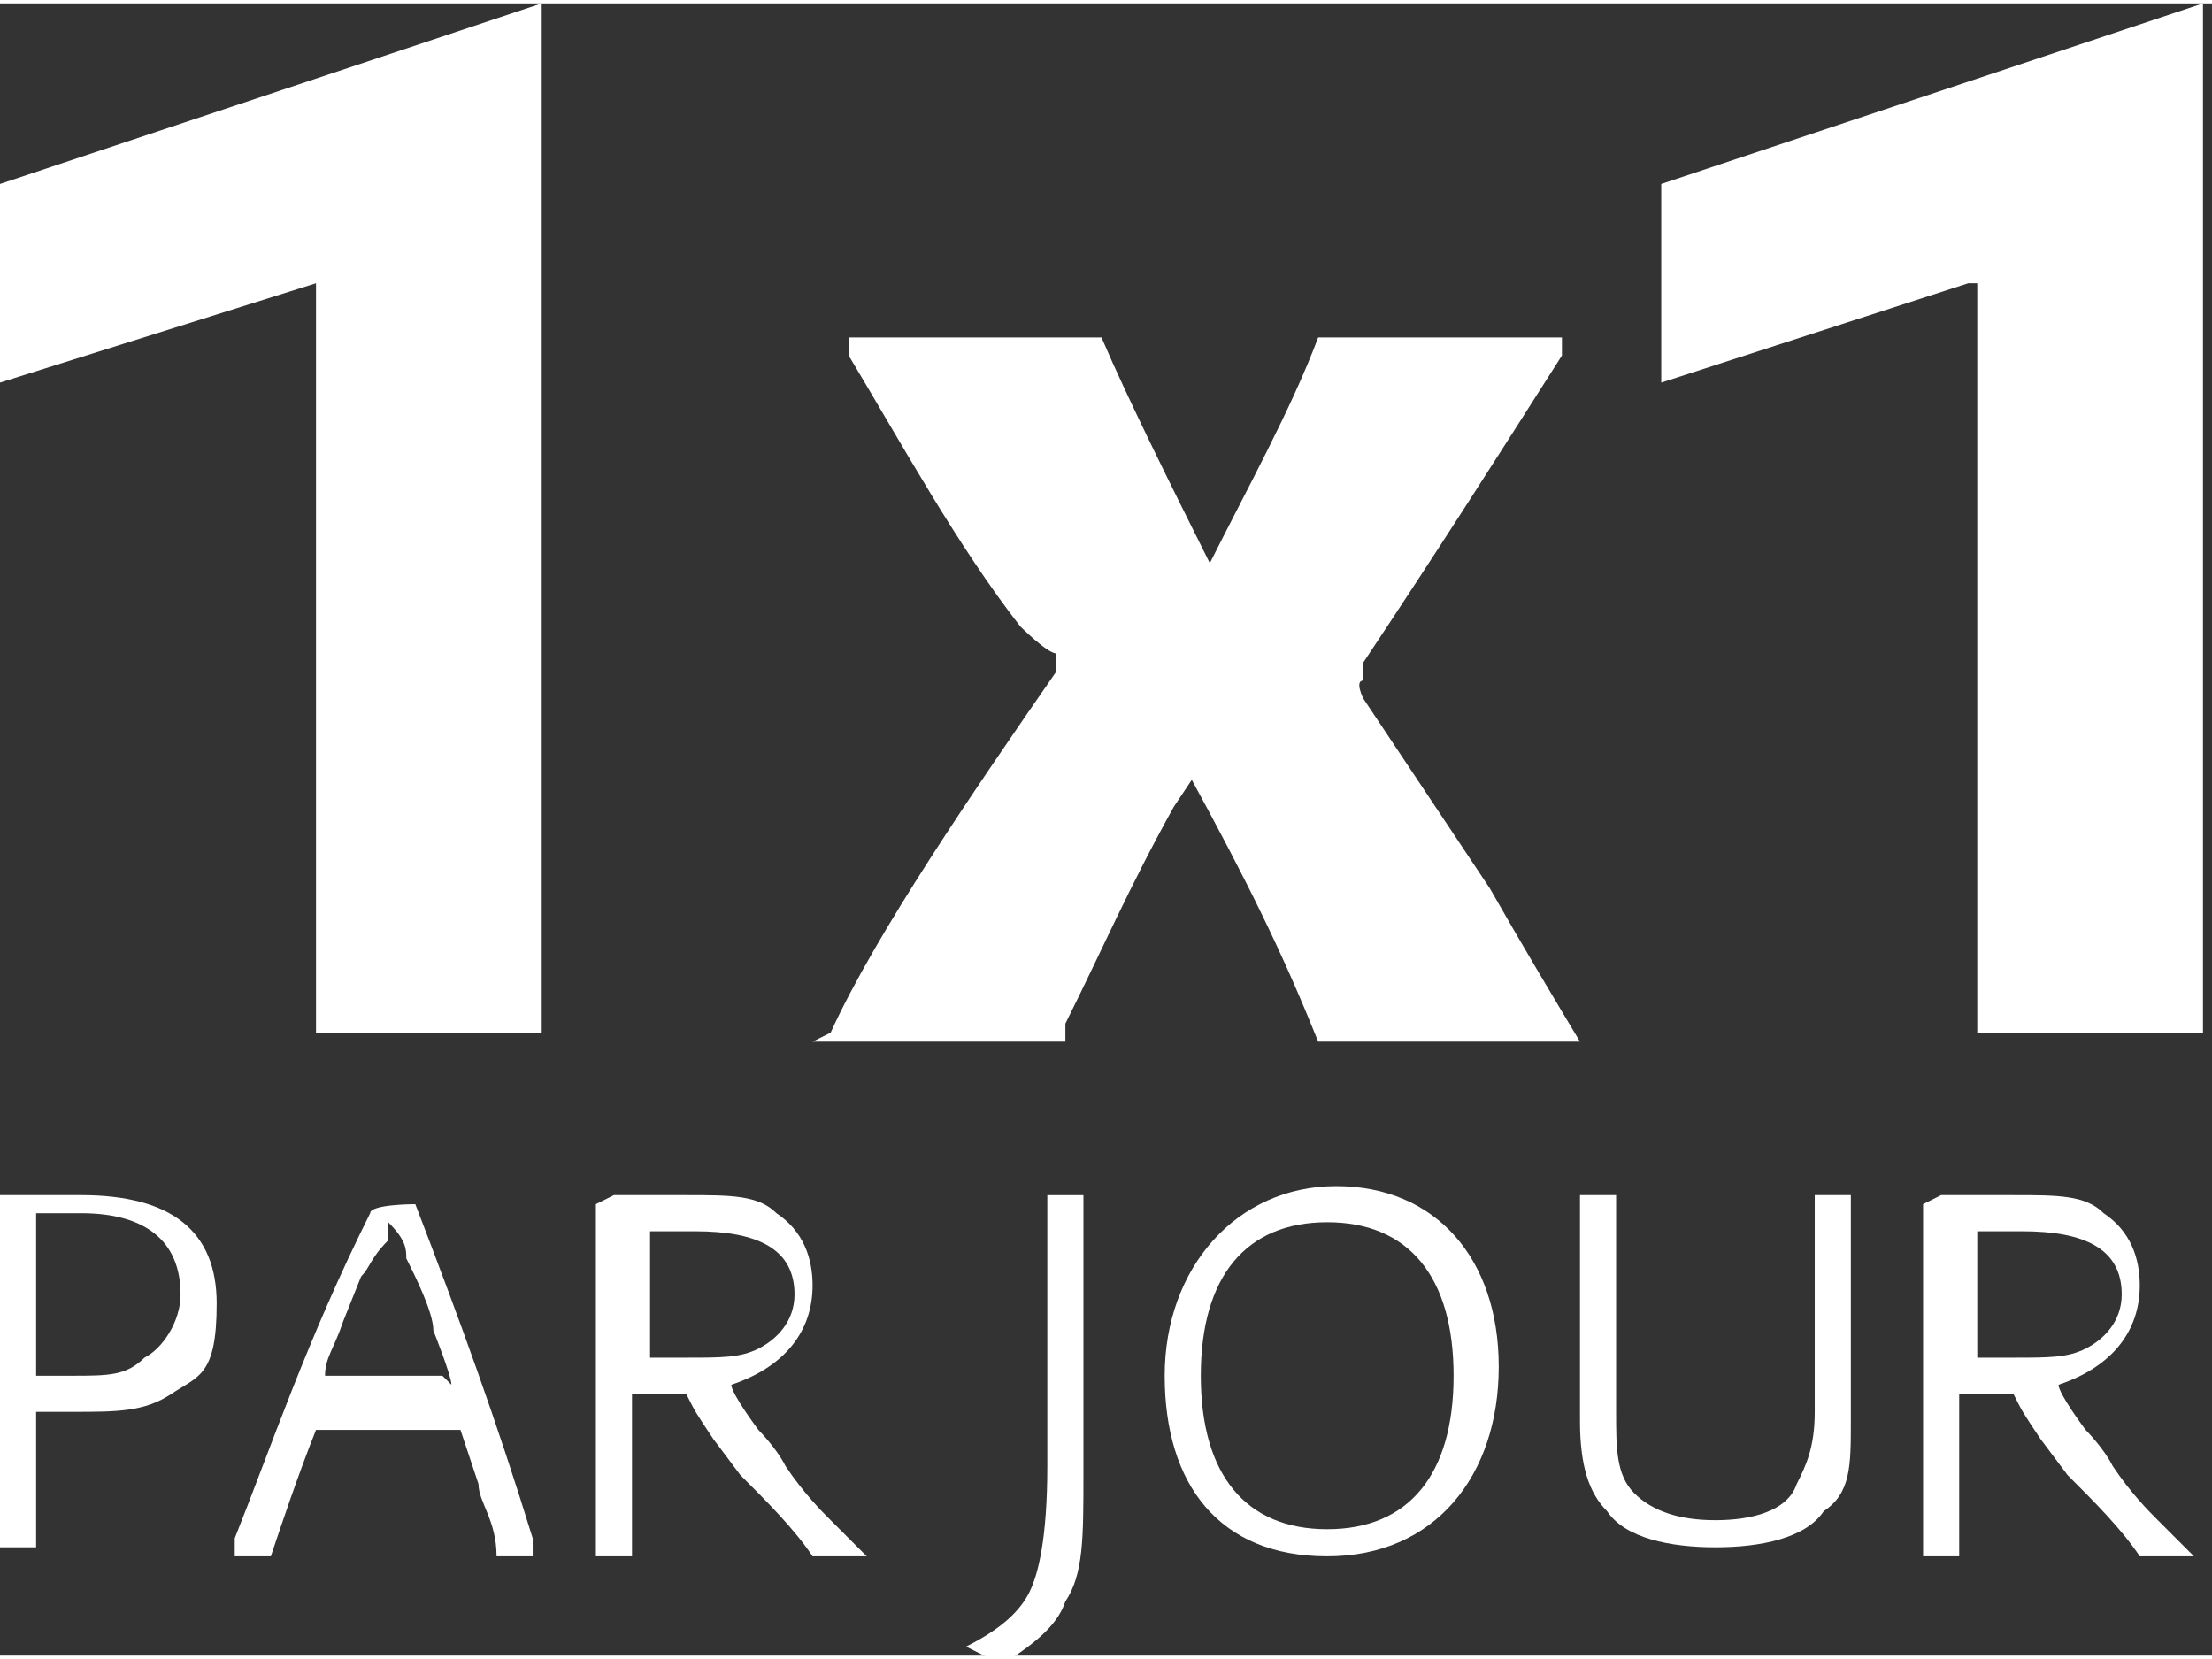<?xml version="1.0" encoding="UTF-8"?>
<svg xmlns="http://www.w3.org/2000/svg" id="Ebene_1" version="1.1" viewBox="0 0 24.5 18.3" width="140" height="105">
  <rect x="0" y="0" width="24.5" height="18.3" fill="#333333" stroke="none"/>
  <defs>
    <style>
      .st0 {
        fill: #fff;
      }
    </style>
  </defs>
  <g>
    <path class="st0" d="M3.5,3.1L0,4.2V2L6,0v11.4h-2.5s0-8.4,0-8.4Z"/>
    <path class="st0" d="M9.2,11.4c.5-1.1,1.6-2.7,2.5-4v-.2c-.1,0-.4-.3-.4-.3-.7-.9-1.3-2-1.9-3v-.2c-.1,0,2.8,0,2.8,0,.3.7.8,1.7,1.2,2.5.4-.8.9-1.7,1.2-2.5h2.7v.2c-.7,1.1-1.4,2.2-2.2,3.4v.2c-.1,0,0,.2,0,.2.6.9,1,1.5,1.4,2.1.4.7.7,1.2,1,1.7h-2.9c-.4-1-.8-1.8-1.4-2.9l-.2.3c-.5.9-.8,1.6-1.2,2.4v.2h-2.8,0Z"/>
    <path class="st0" d="M21.8,3.1l-3.4,1.1V2L24.4,0v11.4h-2.5V3.1h0Z"/>
  </g>
  <g>
    <path class="st0" d="M0,13.2c.3,0,.7,0,.9,0,1,0,1.5.4,1.5,1.2s-.2.8-.5,1c-.3.2-.6.2-1.1.2s-.2,0-.4,0v1.5H0s0-3.9,0-3.9ZM.4,15.2c.2,0,.3,0,.4,0,.4,0,.6,0,.8-.2.2-.1.4-.4.4-.7,0-.6-.4-.9-1.1-.9s-.2,0-.5,0v1.7H.4Z"/>
    <path class="st0" d="M2.6,17c.4-1,.8-2.2,1.5-3.6h0c0-.1.5-.1.5-.1h0c.5,1.3.9,2.4,1.3,3.7v.2c0,0-.4,0-.4,0h0c0-.4-.2-.6-.2-.8l-.2-.6h0c0,0-1.6,0-1.6,0h0c-.2.5-.4,1.1-.5,1.4h0c0,0-.4,0-.4,0v-.2c0,0,0,0,0,0ZM5,15.3h0c0-.1-.2-.6-.2-.6,0-.2-.2-.6-.3-.8,0-.1,0-.2-.2-.4v.2c-.2.2-.2.3-.3.4l-.2.5c-.1.3-.2.4-.2.6h1.3Z"/>
    <path class="st0" d="M6.8,13.2h0c.3,0,.6,0,.8,0,.5,0,.8,0,1,.2.3.2.4.5.4.8,0,.5-.3.9-.9,1.1h0c0,.1.3.5.3.5,0,0,.2.2.3.4.2.3.4.5.5.6l.2.2c0,0,.1.1.2.2h-.6c-.2-.3-.5-.6-.8-.9l-.3-.4c-.2-.3-.2-.3-.3-.5h-.6v1.8h-.4v-3.9h0ZM7.2,15h.4c.4,0,.6,0,.8-.1.2-.1.4-.3.4-.6,0-.5-.4-.7-1.1-.7s-.2,0-.5,0c0,0,0,1.5,0,1.5Z"/>
    <path class="st0" d="M12,13.2v3.1c0,.7,0,1.1-.2,1.4-.1.3-.4.5-.7.7l-.4-.2c.4-.2.6-.4.7-.6s.2-.6.2-1.4v-3h.4Z"/>
    <path class="st0" d="M14.8,13.1c1.1,0,1.8.8,1.8,2s-.7,2.1-1.9,2.1-1.8-.8-1.8-2,.8-2.1,1.9-2.1ZM14.7,16.9c.9,0,1.4-.6,1.4-1.7s-.5-1.7-1.4-1.7-1.4.6-1.4,1.7.5,1.7,1.4,1.7Z"/>
    <path class="st0" d="M17.9,13.2v2.4c0,.4,0,.7.2.9.2.2.5.3.9.3s.8-.1.9-.4c.1-.2.2-.4.2-.8v-2.4h.4v2.5c0,.5,0,.8-.3,1-.2.3-.7.4-1.2.4s-1-.1-1.2-.4c-.2-.2-.3-.5-.3-1v-2.5h.4,0Z"/>
    <path class="st0" d="M21.5,13.2h0c.3,0,.6,0,.8,0,.5,0,.8,0,1,.2.3.2.4.5.4.8,0,.5-.3.9-.9,1.1h0c0,.1.3.5.3.5,0,0,.2.2.3.4.2.3.4.5.5.6l.2.2c0,0,.1.1.2.2h-.6c-.2-.3-.5-.6-.8-.9l-.3-.4c-.2-.3-.2-.3-.3-.5h-.6v1.8h-.4v-3.9h0ZM21.9,15h.4c.4,0,.6,0,.8-.1.2-.1.4-.3.4-.6,0-.5-.4-.7-1.1-.7s-.2,0-.5,0c0,0,0,1.5,0,1.5Z"/>
  </g>
</svg>
